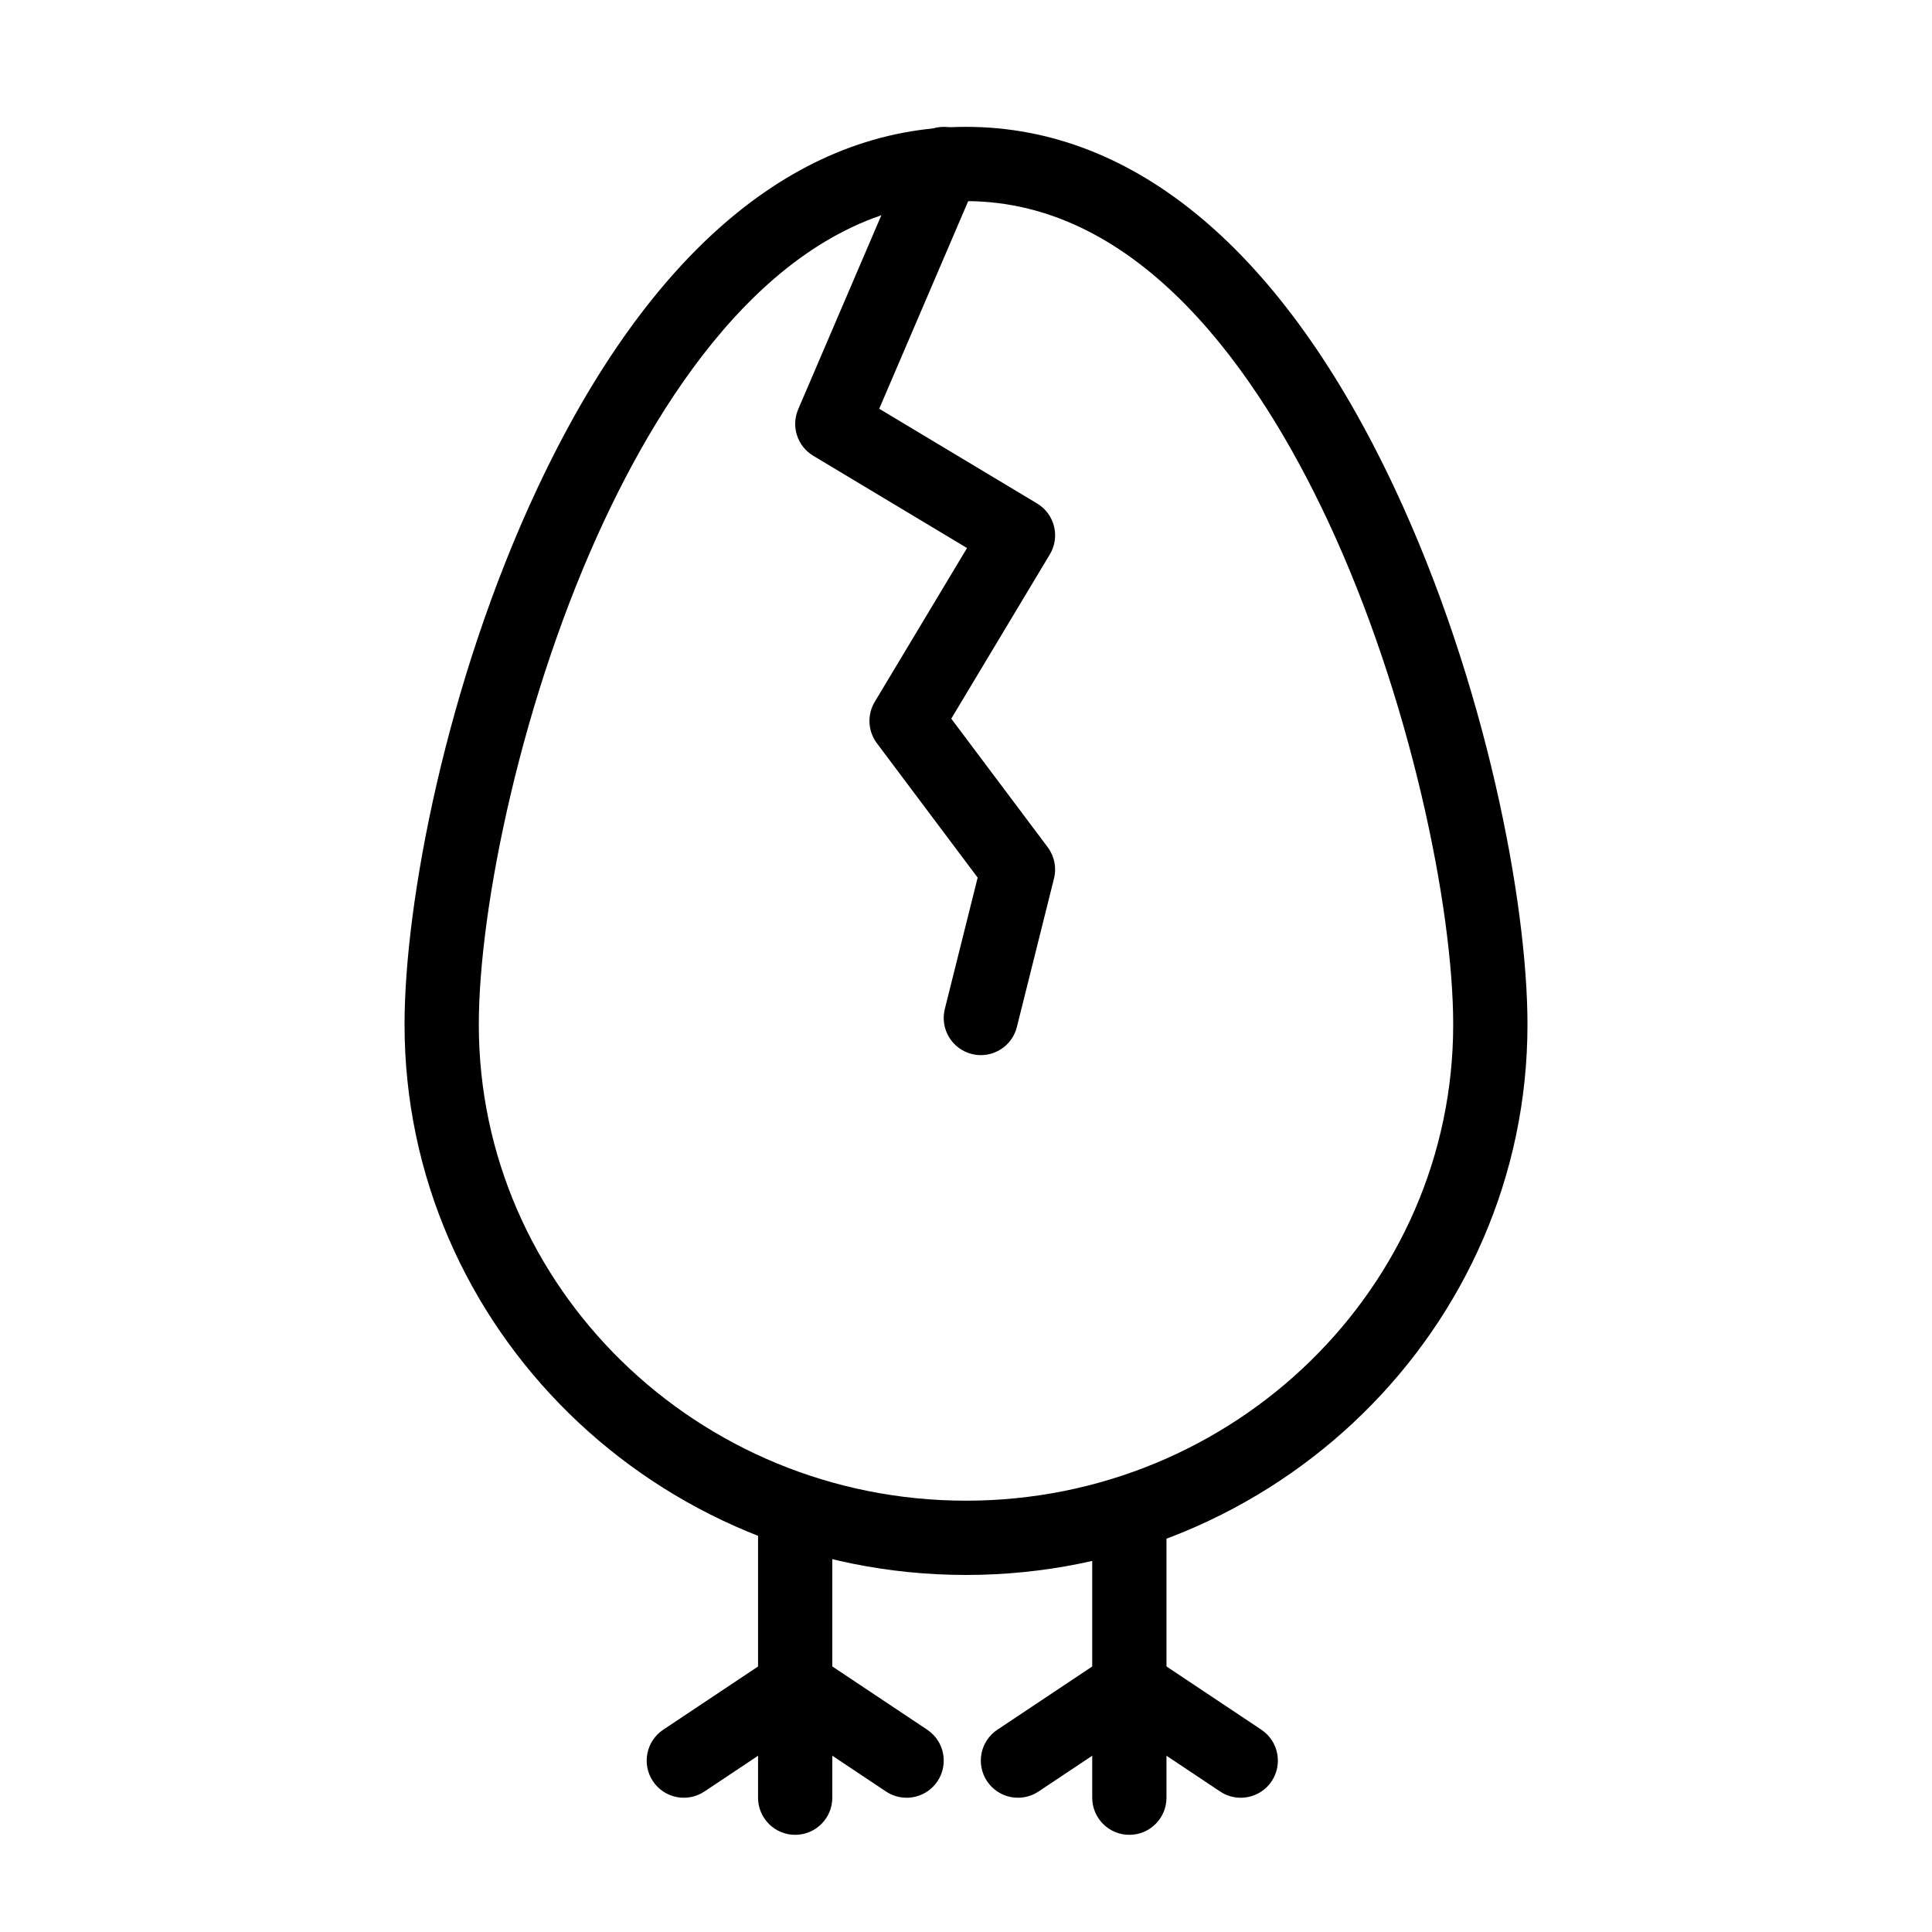 <?xml version="1.0" encoding="UTF-8"?>
<!-- Uploaded to: ICON Repo, www.svgrepo.com, Generator: ICON Repo Mixer Tools -->
<svg fill="#000000" width="800px" height="800px" version="1.1" viewBox="144 144 512 512" xmlns="http://www.w3.org/2000/svg">
 <g>
  <path d="m400 561.38c-82.043 0-148.79-65.43-148.79-145.85 0-32.336 11.027-90.625 35.234-142.2 29.391-62.617 68.66-95.715 113.56-95.715s84.164 33.098 113.56 95.715c24.207 51.57 35.234 109.86 35.234 142.2-0.004 80.422-66.75 145.85-148.79 145.85zm0-364.08c-46.391 0-77.672 45.895-95.742 84.398-21.906 46.668-33.367 102.65-33.367 133.83-0.004 69.57 57.914 126.17 129.11 126.17 71.191 0 129.11-56.602 129.11-126.17 0-31.18-11.461-87.164-33.367-133.83-18.078-38.5-49.359-84.398-95.746-84.398z"/>
  <path d="m443.29 630.25c-5.434 0-9.84-4.406-9.84-9.84v-68.879c0-5.434 4.406-9.84 9.84-9.84 5.434 0 9.84 4.406 9.84 9.84v68.879c0 5.434-4.406 9.84-9.84 9.84z"/>
  <path d="m472.8 620.42c-1.875 0-3.773-0.535-5.449-1.652l-24.062-16.043-24.062 16.043c-4.523 3.016-10.633 1.793-13.645-2.731-3.016-4.523-1.793-10.633 2.731-13.645l29.52-19.68c3.305-2.203 7.609-2.203 10.918 0l29.52 19.68c4.523 3.016 5.742 9.125 2.731 13.645-1.898 2.844-5.019 4.383-8.199 4.383z"/>
  <path d="m354.73 630.25c-5.434 0-9.84-4.406-9.84-9.84v-68.879c0-5.434 4.406-9.84 9.84-9.84s9.84 4.406 9.84 9.84v68.879c0 5.434-4.406 9.84-9.84 9.84z"/>
  <path d="m384.25 620.42c-1.875 0-3.773-0.535-5.449-1.652l-24.062-16.043-24.062 16.043c-4.519 3.016-10.633 1.793-13.645-2.731-3.016-4.523-1.793-10.633 2.731-13.645l29.52-19.68c3.305-2.203 7.609-2.203 10.918 0l29.52 19.68c4.523 3.016 5.742 9.125 2.731 13.645-1.898 2.844-5.019 4.383-8.199 4.383z"/>
  <path d="m403.94 423.62c-0.793 0-1.594-0.094-2.394-0.297-5.269-1.316-8.477-6.66-7.16-11.934l8.703-34.816-26.707-35.613c-2.398-3.199-2.625-7.535-0.566-10.965l24.457-40.762-40.762-24.457c-4.219-2.531-5.918-7.789-3.981-12.312l29.52-68.879c2.141-4.996 7.926-7.309 12.922-5.168 4.996 2.141 7.309 7.926 5.168 12.922l-26.137 60.984 41.836 25.102c4.66 2.797 6.172 8.84 3.375 13.5l-26.117 43.527 25.551 34.062c1.777 2.371 2.394 5.414 1.672 8.289l-9.84 39.359c-1.117 4.473-5.129 7.457-9.539 7.457z"/>
 </g>
</svg>